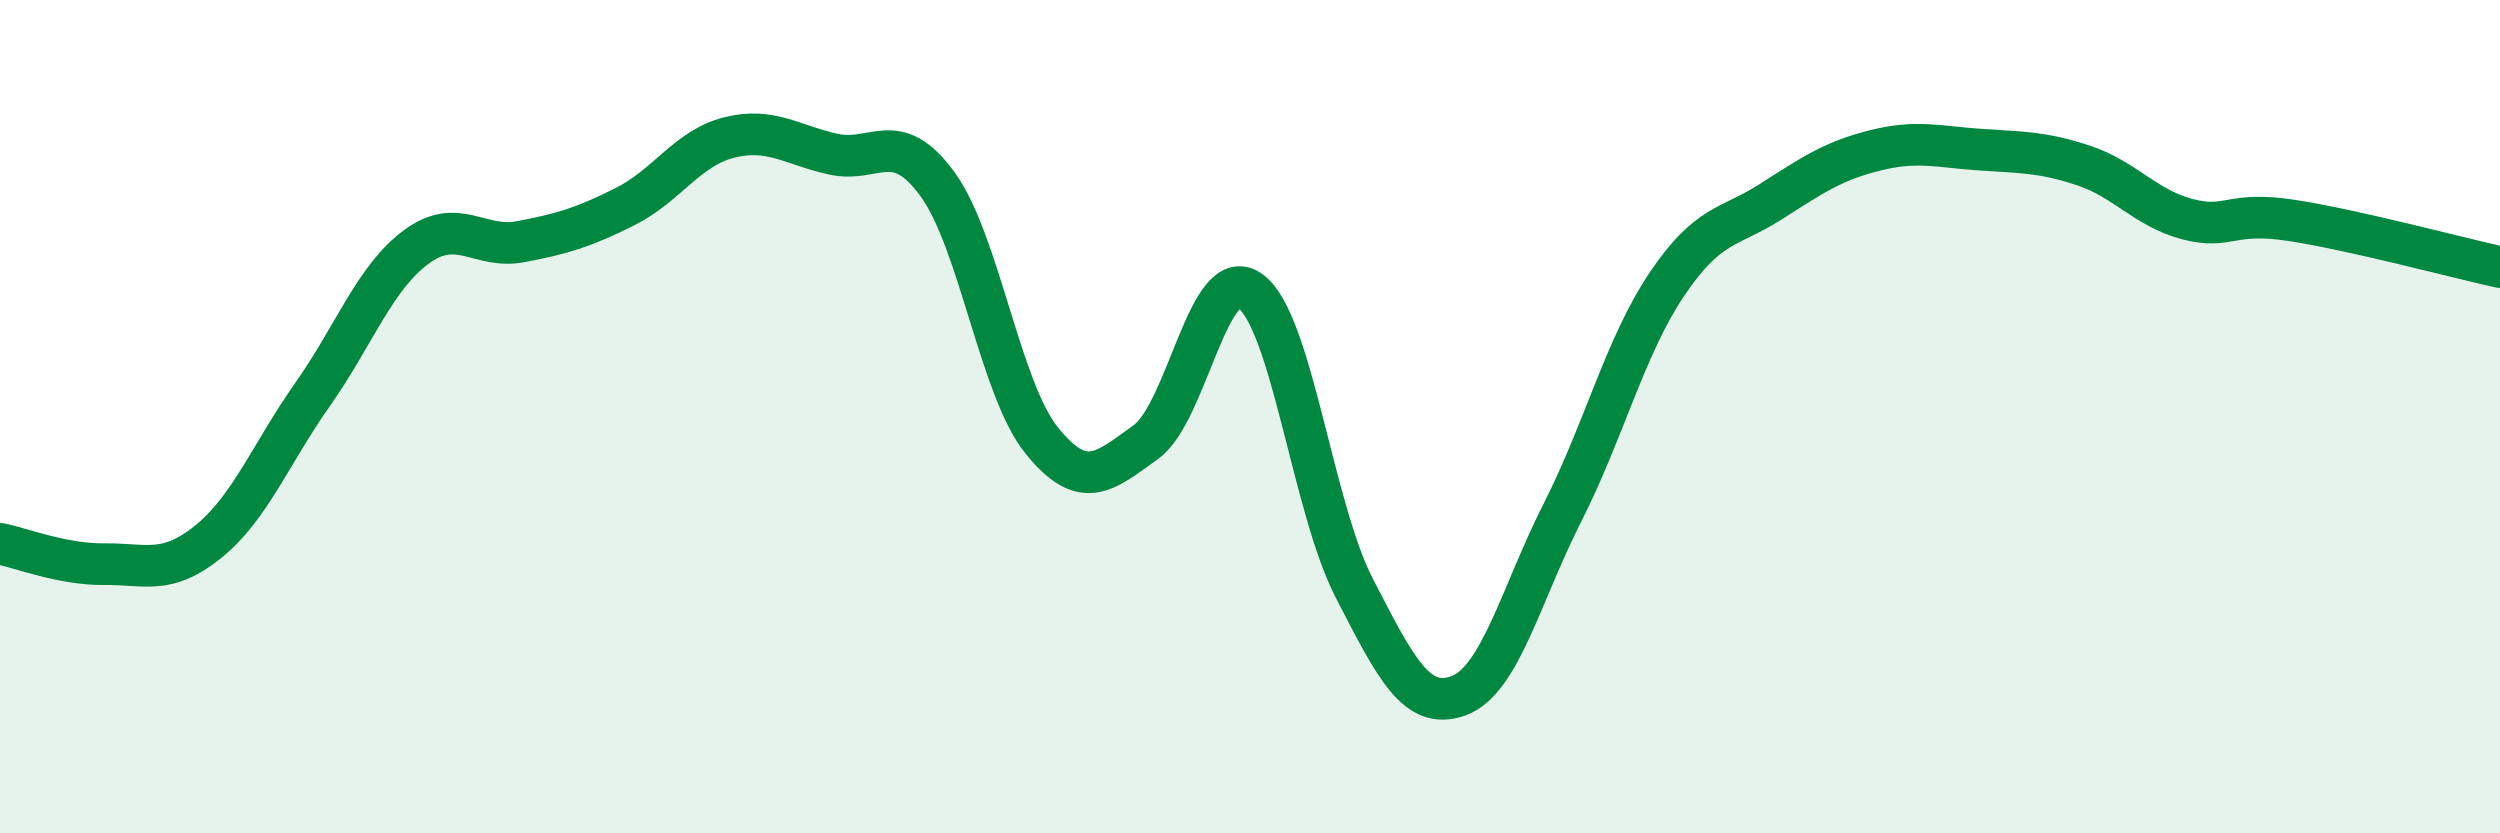 
    <svg width="60" height="20" viewBox="0 0 60 20" xmlns="http://www.w3.org/2000/svg">
      <path
        d="M 0,13.05 C 0.5,13.15 1.5,13.55 2.5,13.54 C 3.5,13.53 4,13.81 5,13 C 6,12.19 6.5,10.89 7.5,9.47 C 8.5,8.05 9,6.65 10,5.92 C 11,5.19 11.5,5.99 12.5,5.8 C 13.5,5.61 14,5.46 15,4.96 C 16,4.46 16.5,3.55 17.5,3.3 C 18.5,3.05 19,3.48 20,3.7 C 21,3.92 21.5,3.05 22.5,4.42 C 23.5,5.79 24,9.33 25,10.57 C 26,11.81 26.5,11.33 27.5,10.61 C 28.5,9.89 29,6.28 30,6.98 C 31,7.68 31.5,12.17 32.5,14.11 C 33.5,16.05 34,17.06 35,16.7 C 36,16.34 36.5,14.27 37.5,12.3 C 38.5,10.33 39,8.32 40,6.83 C 41,5.34 41.5,5.48 42.5,4.84 C 43.5,4.2 44,3.86 45,3.61 C 46,3.36 46.5,3.52 47.5,3.59 C 48.5,3.66 49,3.64 50,3.97 C 51,4.3 51.5,5 52.5,5.26 C 53.5,5.52 53.5,5.06 55,5.29 C 56.5,5.52 59,6.19 60,6.41L60 20L0 20Z"
        fill="#008740"
        opacity="0.1"
        stroke-linecap="round"
        stroke-linejoin="round"
      />
      <path
        d="M 0,13.05 C 0.5,13.15 1.5,13.55 2.5,13.54 C 3.5,13.53 4,13.81 5,13 C 6,12.19 6.5,10.89 7.5,9.47 C 8.5,8.05 9,6.65 10,5.92 C 11,5.19 11.5,5.99 12.5,5.8 C 13.5,5.61 14,5.46 15,4.96 C 16,4.46 16.5,3.55 17.5,3.3 C 18.5,3.05 19,3.48 20,3.7 C 21,3.92 21.5,3.05 22.5,4.42 C 23.5,5.79 24,9.33 25,10.57 C 26,11.81 26.5,11.33 27.5,10.61 C 28.5,9.89 29,6.28 30,6.98 C 31,7.68 31.5,12.17 32.5,14.11 C 33.5,16.05 34,17.06 35,16.7 C 36,16.34 36.5,14.27 37.5,12.3 C 38.5,10.33 39,8.32 40,6.83 C 41,5.34 41.5,5.48 42.5,4.84 C 43.5,4.2 44,3.86 45,3.61 C 46,3.36 46.5,3.52 47.5,3.59 C 48.5,3.66 49,3.64 50,3.97 C 51,4.3 51.5,5 52.5,5.26 C 53.5,5.52 53.5,5.06 55,5.29 C 56.5,5.52 59,6.19 60,6.41"
        stroke="#008740"
        stroke-width="1"
        fill="none"
        stroke-linecap="round"
        stroke-linejoin="round"
      />
    </svg>
  